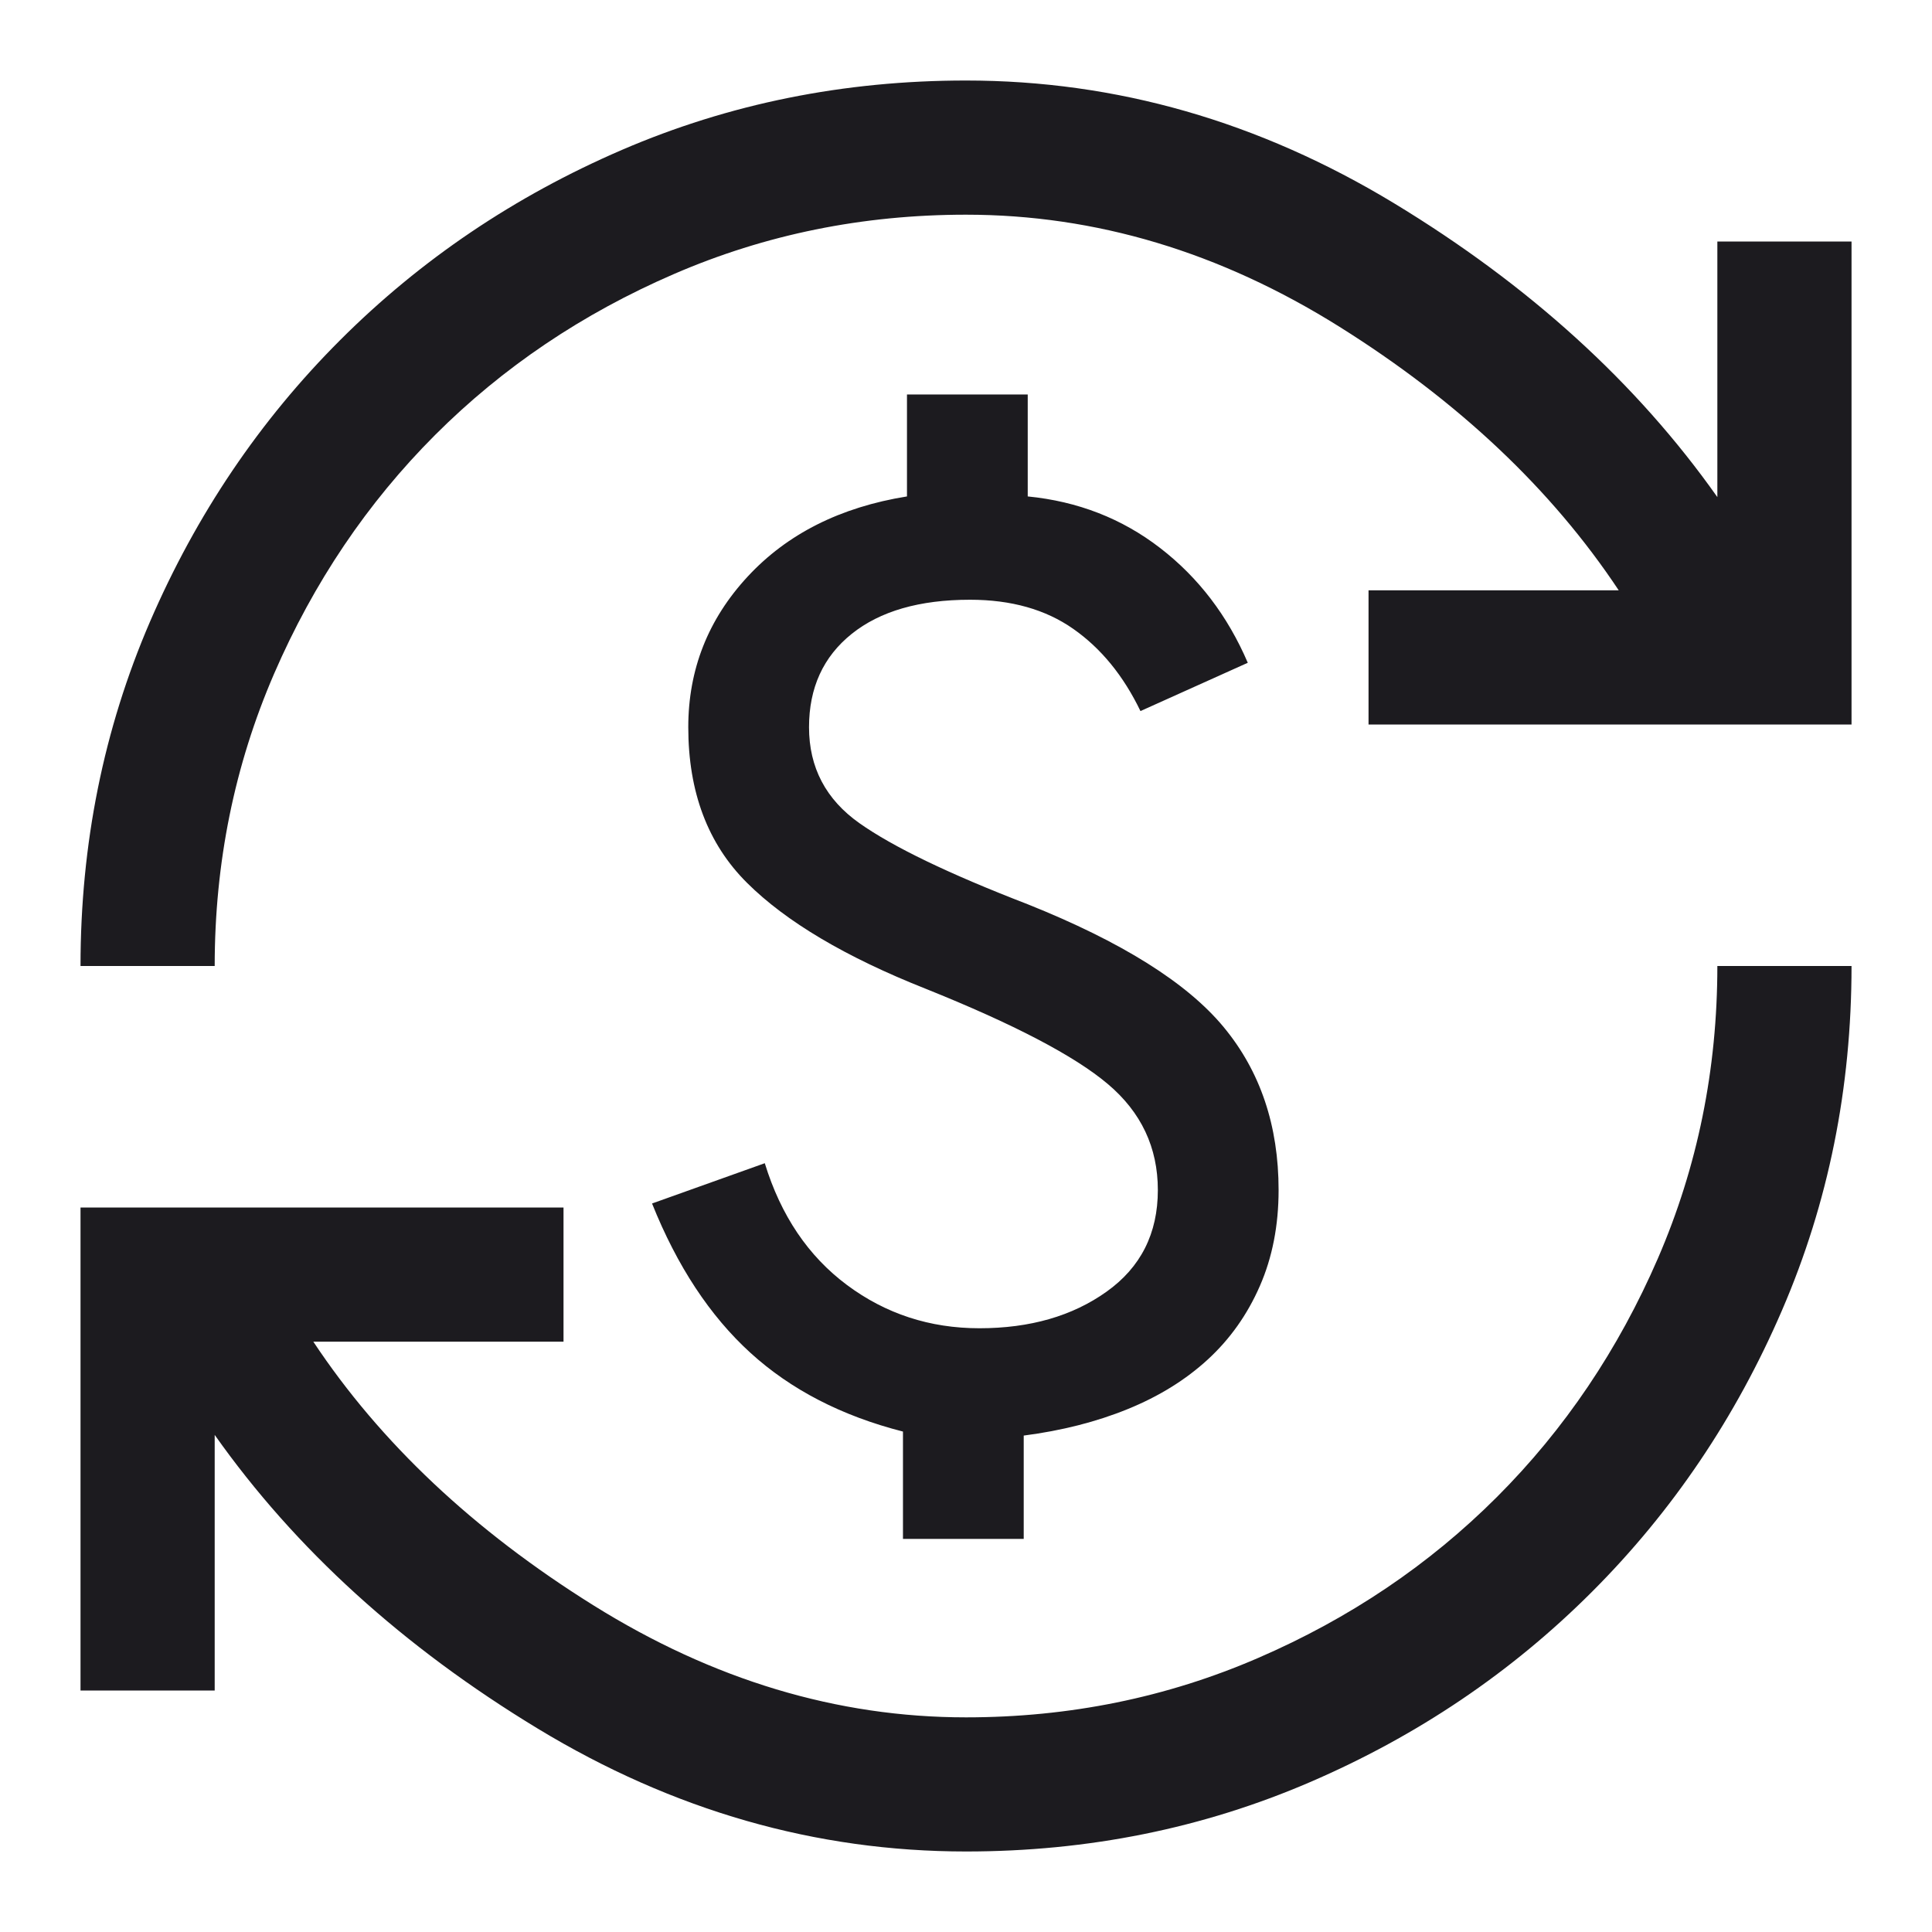 <svg xmlns="http://www.w3.org/2000/svg" fill="none" viewBox="0 0 40 40" height="40" width="40">
<mask height="40" width="40" y="0" x="0" maskUnits="userSpaceOnUse" style="mask-type:alpha" id="mask0_2587_1590">
<rect fill="#D9D9D9" height="40" width="40"></rect>
</mask>
<g mask="url(#mask0_2587_1590)">
<path fill="#1C1B1F" d="M20 38.333C16.889 38.333 13.935 37.486 11.139 35.792C8.343 34.097 6.112 32.069 4.445 29.708V35H1.667V25H11.667V27.778H6.487C7.875 29.87 9.808 31.69 12.285 33.236C14.762 34.782 17.334 35.556 20 35.556C22.139 35.556 24.155 35.146 26.049 34.326C27.942 33.507 29.59 32.396 30.993 30.993C32.396 29.59 33.507 27.942 34.327 26.049C35.146 24.155 35.556 22.139 35.556 20H38.334C38.334 22.528 37.855 24.903 36.896 27.125C35.938 29.347 34.625 31.292 32.959 32.958C31.292 34.625 29.348 35.938 27.125 36.896C24.903 37.854 22.528 38.333 20 38.333ZM18.695 31.861V29.639C17.426 29.315 16.373 28.771 15.535 28.007C14.697 27.243 14.019 26.213 13.5 24.917L15.834 24.083C16.167 25.167 16.734 26.007 17.535 26.604C18.336 27.201 19.25 27.5 20.278 27.5C21.324 27.5 22.202 27.248 22.91 26.743C23.618 26.239 23.972 25.537 23.972 24.639C23.972 23.759 23.628 23.028 22.938 22.445C22.248 21.861 20.991 21.204 19.167 20.472C17.509 19.815 16.276 19.084 15.466 18.278C14.655 17.472 14.25 16.398 14.25 15.056C14.25 13.861 14.66 12.822 15.479 11.938C16.299 11.053 17.398 10.5 18.778 10.278V8.167H21.278V10.278C22.315 10.38 23.23 10.736 24.021 11.347C24.813 11.958 25.417 12.75 25.834 13.722L23.612 14.722C23.26 13.991 22.797 13.424 22.222 13.021C21.648 12.618 20.936 12.417 20.084 12.417C19.037 12.417 18.22 12.653 17.632 13.125C17.044 13.597 16.75 14.241 16.75 15.056C16.75 15.889 17.098 16.551 17.792 17.042C18.486 17.533 19.648 18.093 21.278 18.722C23.223 19.5 24.575 20.347 25.334 21.264C26.093 22.18 26.472 23.305 26.472 24.639C26.472 25.37 26.343 26.033 26.084 26.625C25.825 27.218 25.466 27.724 25.007 28.146C24.549 28.567 23.996 28.91 23.347 29.174C22.699 29.438 21.982 29.62 21.195 29.722V31.861H18.695ZM1.667 20C1.667 17.472 2.146 15.097 3.104 12.875C4.063 10.653 5.375 8.708 7.042 7.042C8.709 5.375 10.653 4.063 12.875 3.104C15.098 2.146 17.473 1.667 20 1.667C23.111 1.667 26.065 2.514 28.862 4.208C31.658 5.903 33.889 7.931 35.556 10.292V5H38.334V15H28.334V12.222H33.514C32.125 10.13 30.197 8.31 27.73 6.764C25.262 5.218 22.686 4.445 20 4.445C17.861 4.445 15.845 4.854 13.952 5.674C12.058 6.493 10.41 7.604 9.007 9.007C7.605 10.41 6.494 12.058 5.674 13.951C4.855 15.845 4.445 17.861 4.445 20H1.667Z"></path>
</g>
</svg>

